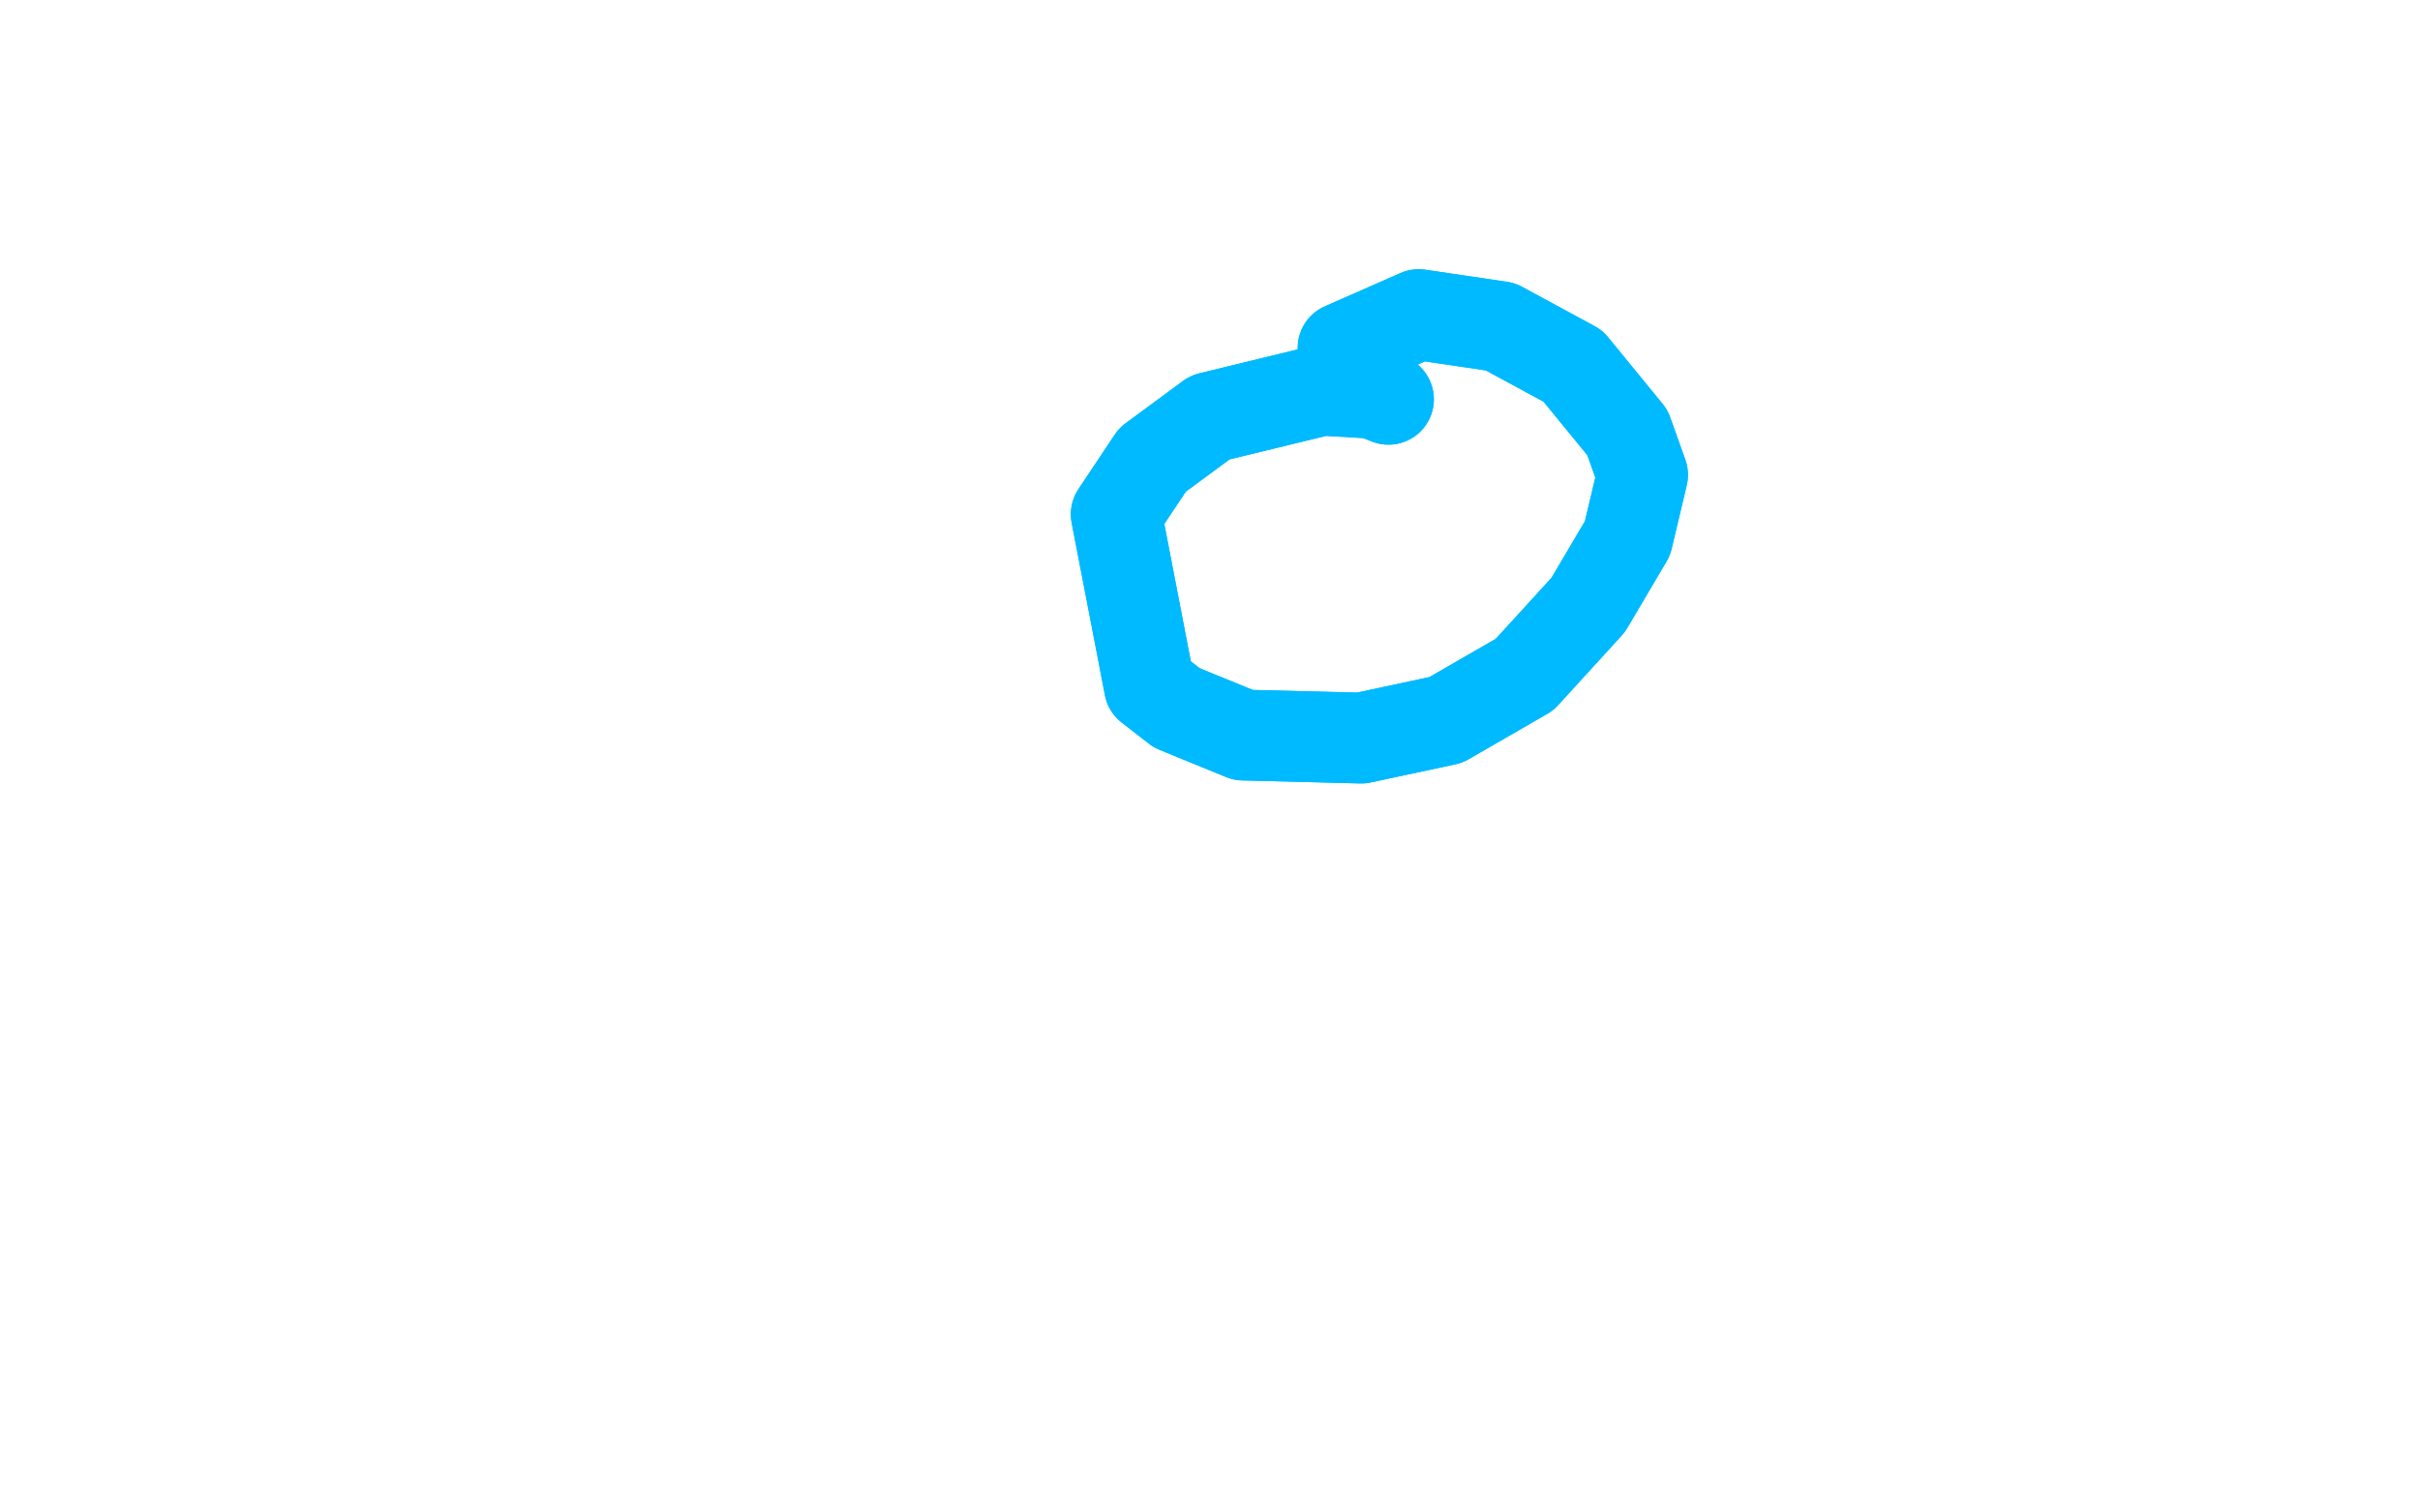 <?xml version="1.0" standalone="no"?>
<!DOCTYPE svg PUBLIC "-//W3C//DTD SVG 1.1//EN"
"http://www.w3.org/Graphics/SVG/1.1/DTD/svg11.dtd">

<svg width="800" height="500" version="1.1" xmlns="http://www.w3.org/2000/svg" xmlns:xlink="http://www.w3.org/1999/xlink" style="stroke-antialiasing: false"><desc>This SVG has been created on https://colorillo.com/</desc><rect x='0' y='0' width='800' height='500' style='fill: rgb(255,255,255); stroke-width:0' /><polyline points="459,132 454,130 454,130 437,129 437,129 400,138 400,138 381,152 381,152 369,170 369,170 380,227 389,234 411,243 450,244 478,238 504,223 525,200 538,178 543,157 538,143 520,121 496,108 469,104 444,115" style="fill: none; stroke: #00baff; stroke-width: 30; stroke-linejoin: round; stroke-linecap: round; stroke-antialiasing: false; stroke-antialias: 0; opacity: 1.0"/>
<polyline points="459,132 454,130 454,130 437,129 437,129 400,138 400,138 381,152 381,152 369,170 380,227 389,234 411,243 450,244 478,238 504,223 525,200 538,178 543,157 538,143 520,121 496,108 469,104 444,115" style="fill: none; stroke: #00baff; stroke-width: 30; stroke-linejoin: round; stroke-linecap: round; stroke-antialiasing: false; stroke-antialias: 0; opacity: 1.0"/>
</svg>
